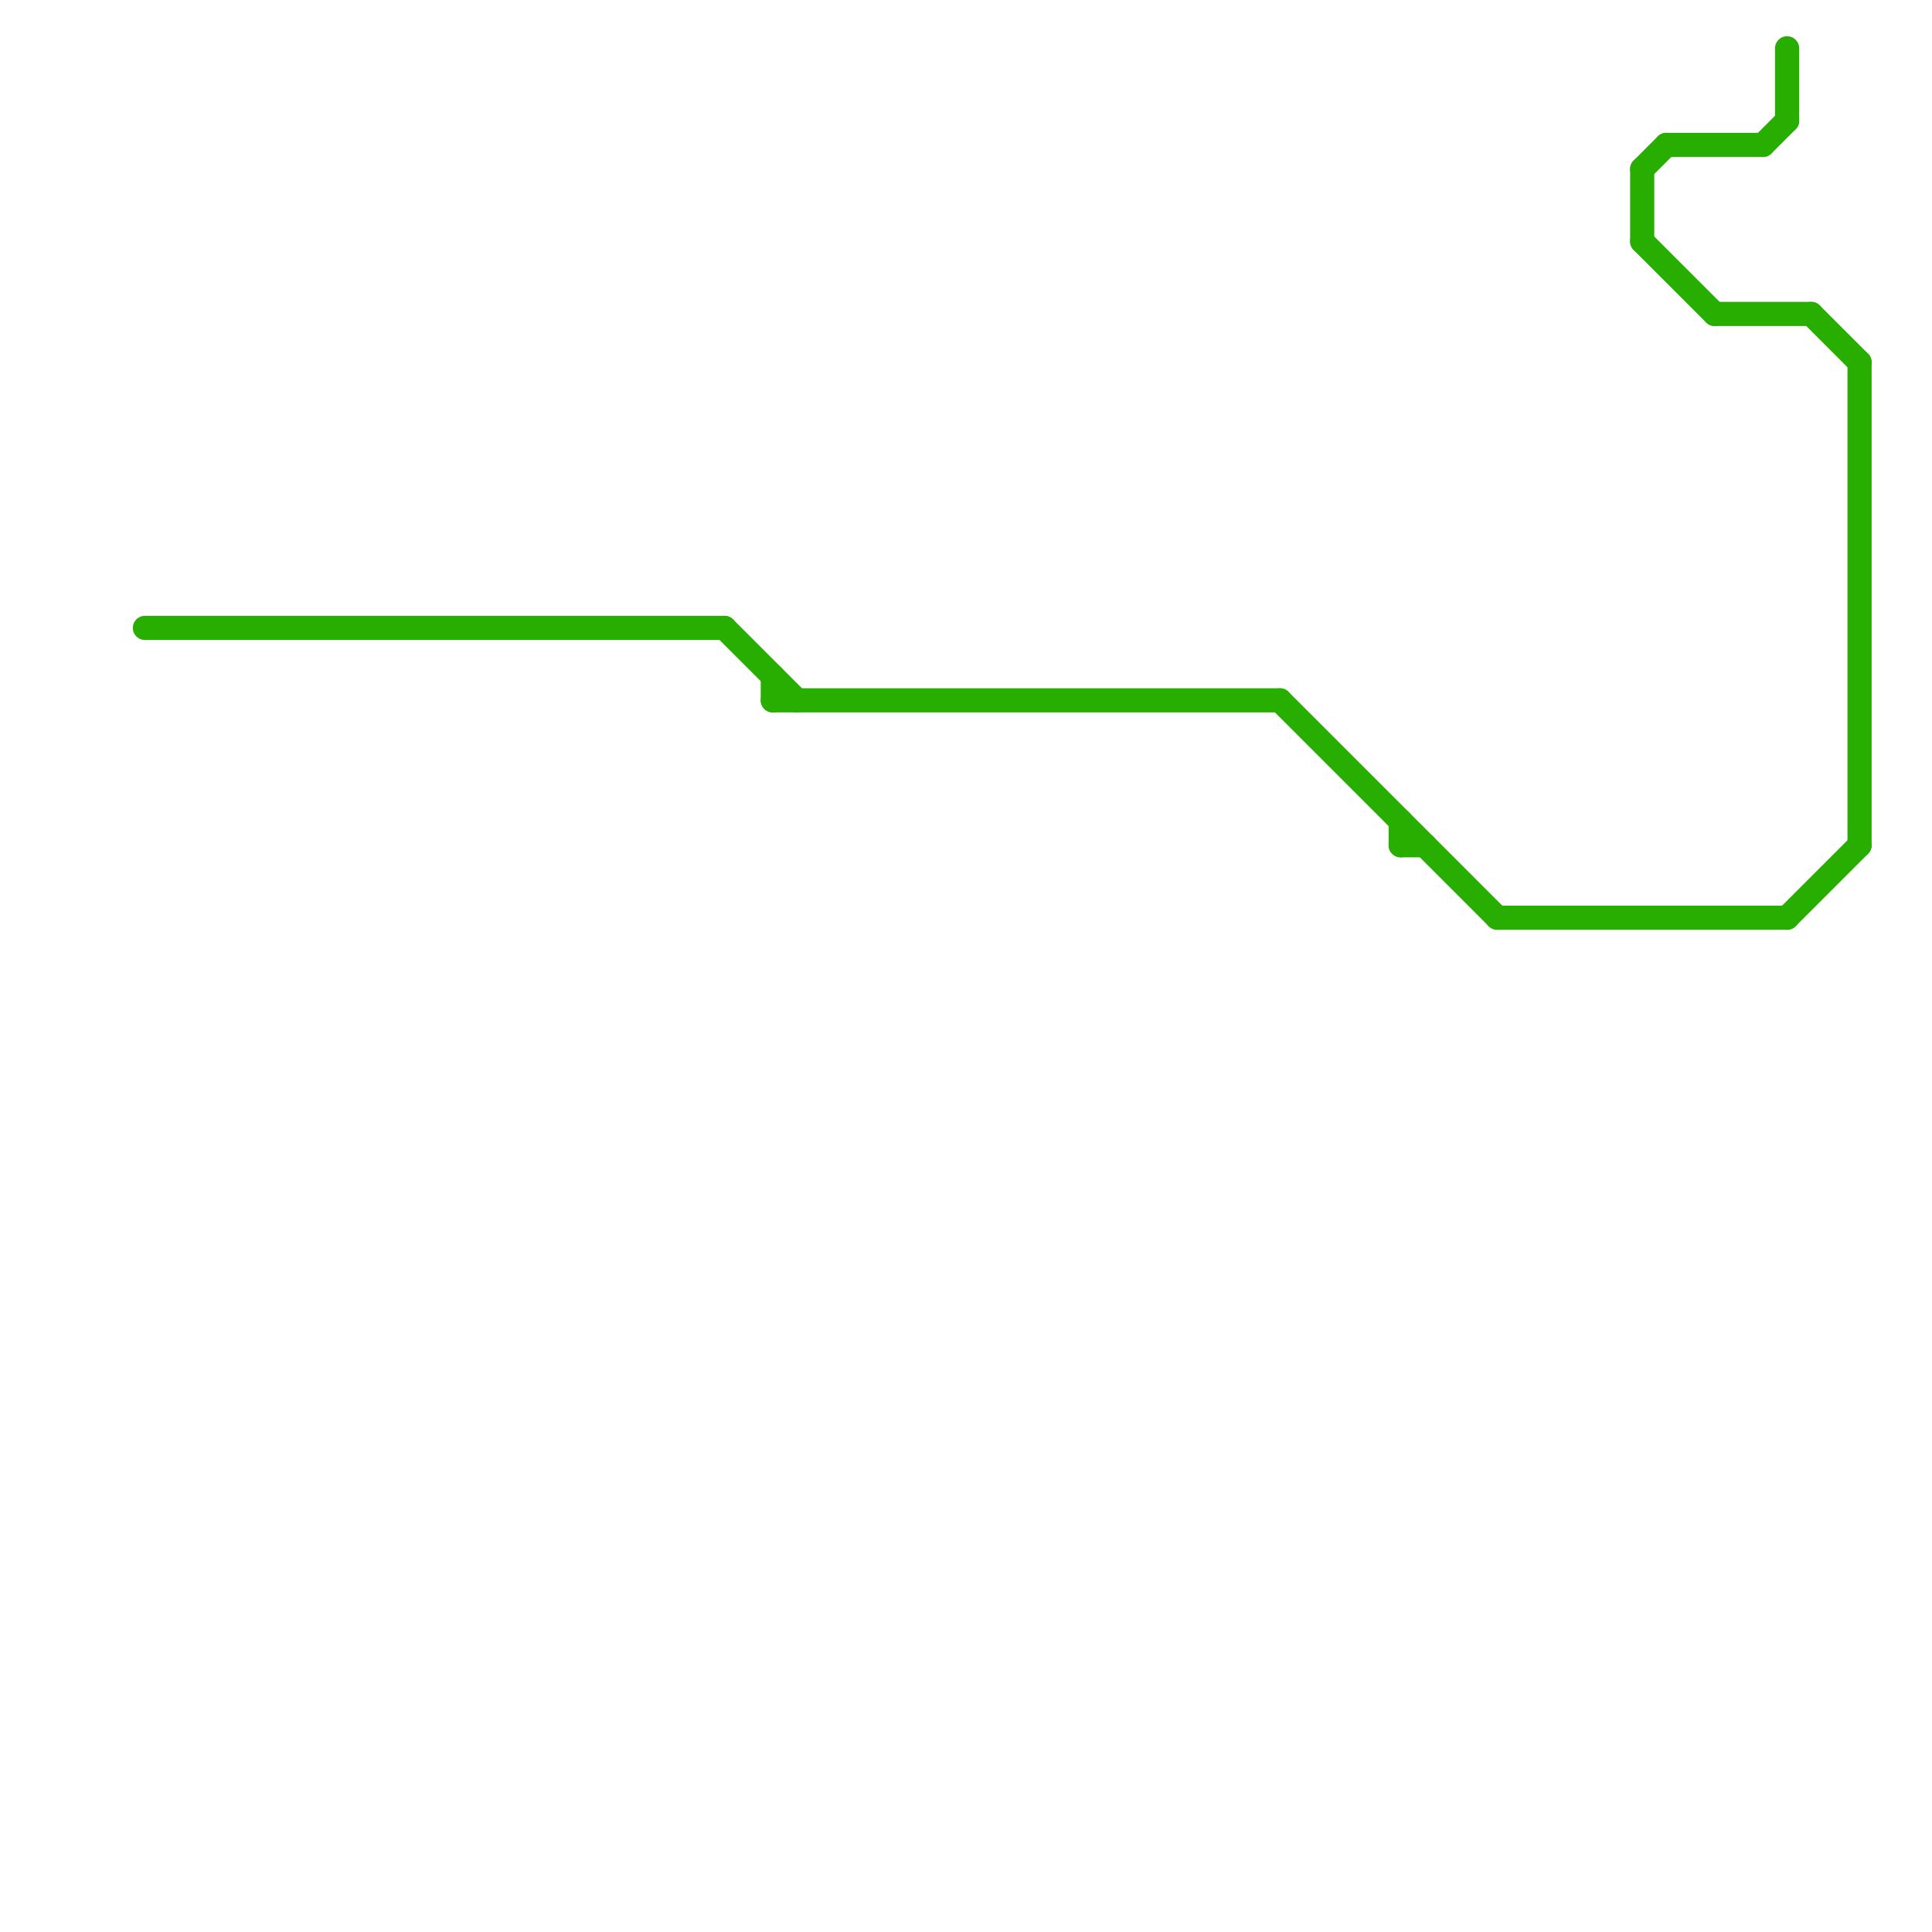 
<svg version="1.1" xmlns="http://www.w3.org/2000/svg" viewBox="0 0 80 80">
<style>text { font: 1px Helvetica; font-weight: 600; white-space: pre; dominant-baseline: central; } line { stroke-width: 1; fill: none; stroke-linecap: round; stroke-linejoin: round; } .c0 { stroke: #27ae00 }</style><defs><g id="wm-xf"><circle r="1.2" fill="#000"/><circle r="0.9" fill="#fff"/><circle r="0.6" fill="#000"/><circle r="0.3" fill="#fff"/></g><g id="wm"><circle r="0.6" fill="#000"/><circle r="0.3" fill="#fff"/></g></defs><line class="c0" x1="58" y1="34" x2="58" y2="35"/><line class="c0" x1="73" y1="6" x2="74" y2="5"/><line class="c0" x1="58" y1="35" x2="59" y2="35"/><line class="c0" x1="75" y1="13" x2="77" y2="15"/><line class="c0" x1="74" y1="38" x2="77" y2="35"/><line class="c0" x1="74" y1="2" x2="74" y2="5"/><line class="c0" x1="77" y1="15" x2="77" y2="35"/><line class="c0" x1="30" y1="26" x2="33" y2="29"/><line class="c0" x1="71" y1="13" x2="75" y2="13"/><line class="c0" x1="6" y1="26" x2="30" y2="26"/><line class="c0" x1="68" y1="7" x2="68" y2="10"/><line class="c0" x1="69" y1="6" x2="73" y2="6"/><line class="c0" x1="53" y1="29" x2="62" y2="38"/><line class="c0" x1="68" y1="10" x2="71" y2="13"/><line class="c0" x1="68" y1="7" x2="69" y2="6"/><line class="c0" x1="32" y1="28" x2="32" y2="29"/><line class="c0" x1="62" y1="38" x2="74" y2="38"/><line class="c0" x1="32" y1="29" x2="53" y2="29"/>
</svg>

